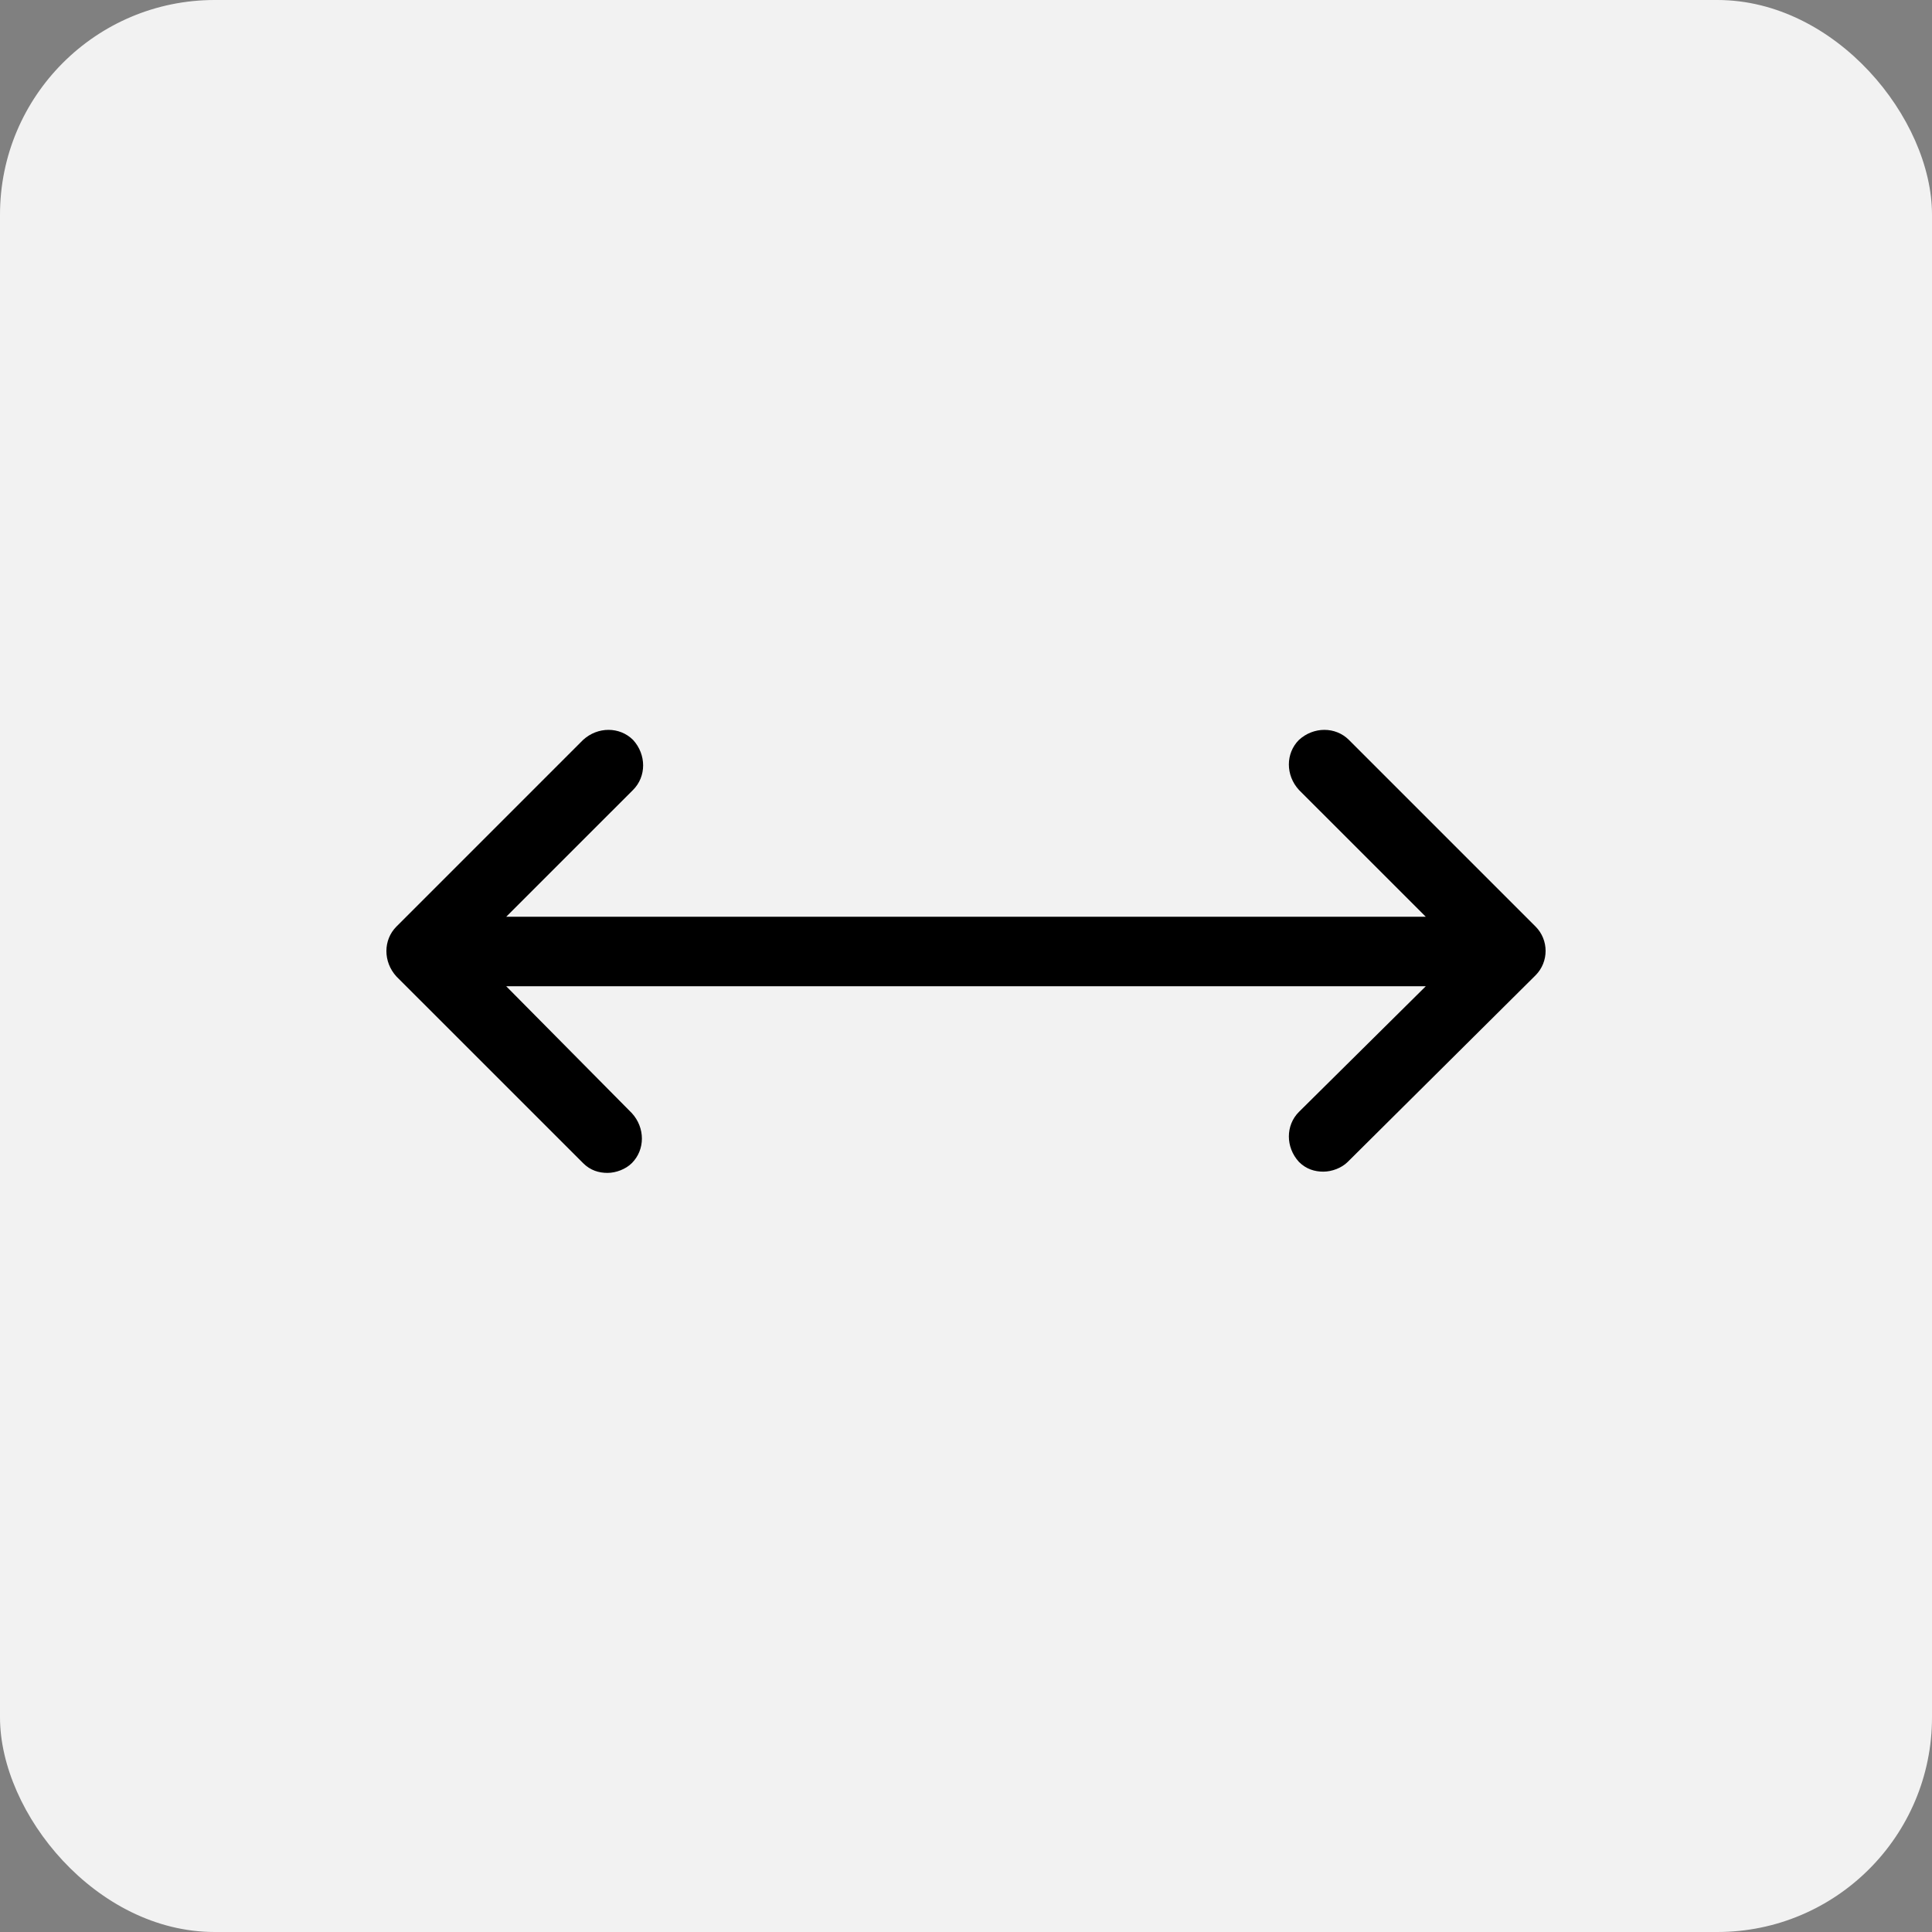 <?xml version="1.0" encoding="UTF-8"?> <svg xmlns="http://www.w3.org/2000/svg" width="45" height="45" viewBox="0 0 45 45" fill="none"><rect x="0" y="0" width="45" height="45" fill="#808080" stroke="none"/><rect width="45" height="45" rx="5" fill="#F2F2F2"></rect><path d="M35.766 21.581L31.419 17.234C31.107 16.922 30.596 16.922 30.255 17.234C29.942 17.547 29.942 18.058 30.255 18.399L33.209 21.353H11.791L14.745 18.399C15.058 18.087 15.058 17.575 14.745 17.234C14.433 16.922 13.921 16.922 13.581 17.234L9.234 21.581C8.922 21.893 8.922 22.404 9.234 22.745L13.581 27.091C13.751 27.262 13.95 27.319 14.149 27.319C14.347 27.319 14.575 27.233 14.717 27.091C15.029 26.779 15.029 26.267 14.717 25.927L11.791 22.972H33.209L30.255 25.898C29.942 26.211 29.942 26.722 30.255 27.063C30.425 27.233 30.624 27.29 30.823 27.29C31.022 27.29 31.249 27.205 31.391 27.063L35.766 22.717C36.078 22.404 36.078 21.893 35.766 21.581Z" fill="black"></path></svg> 
